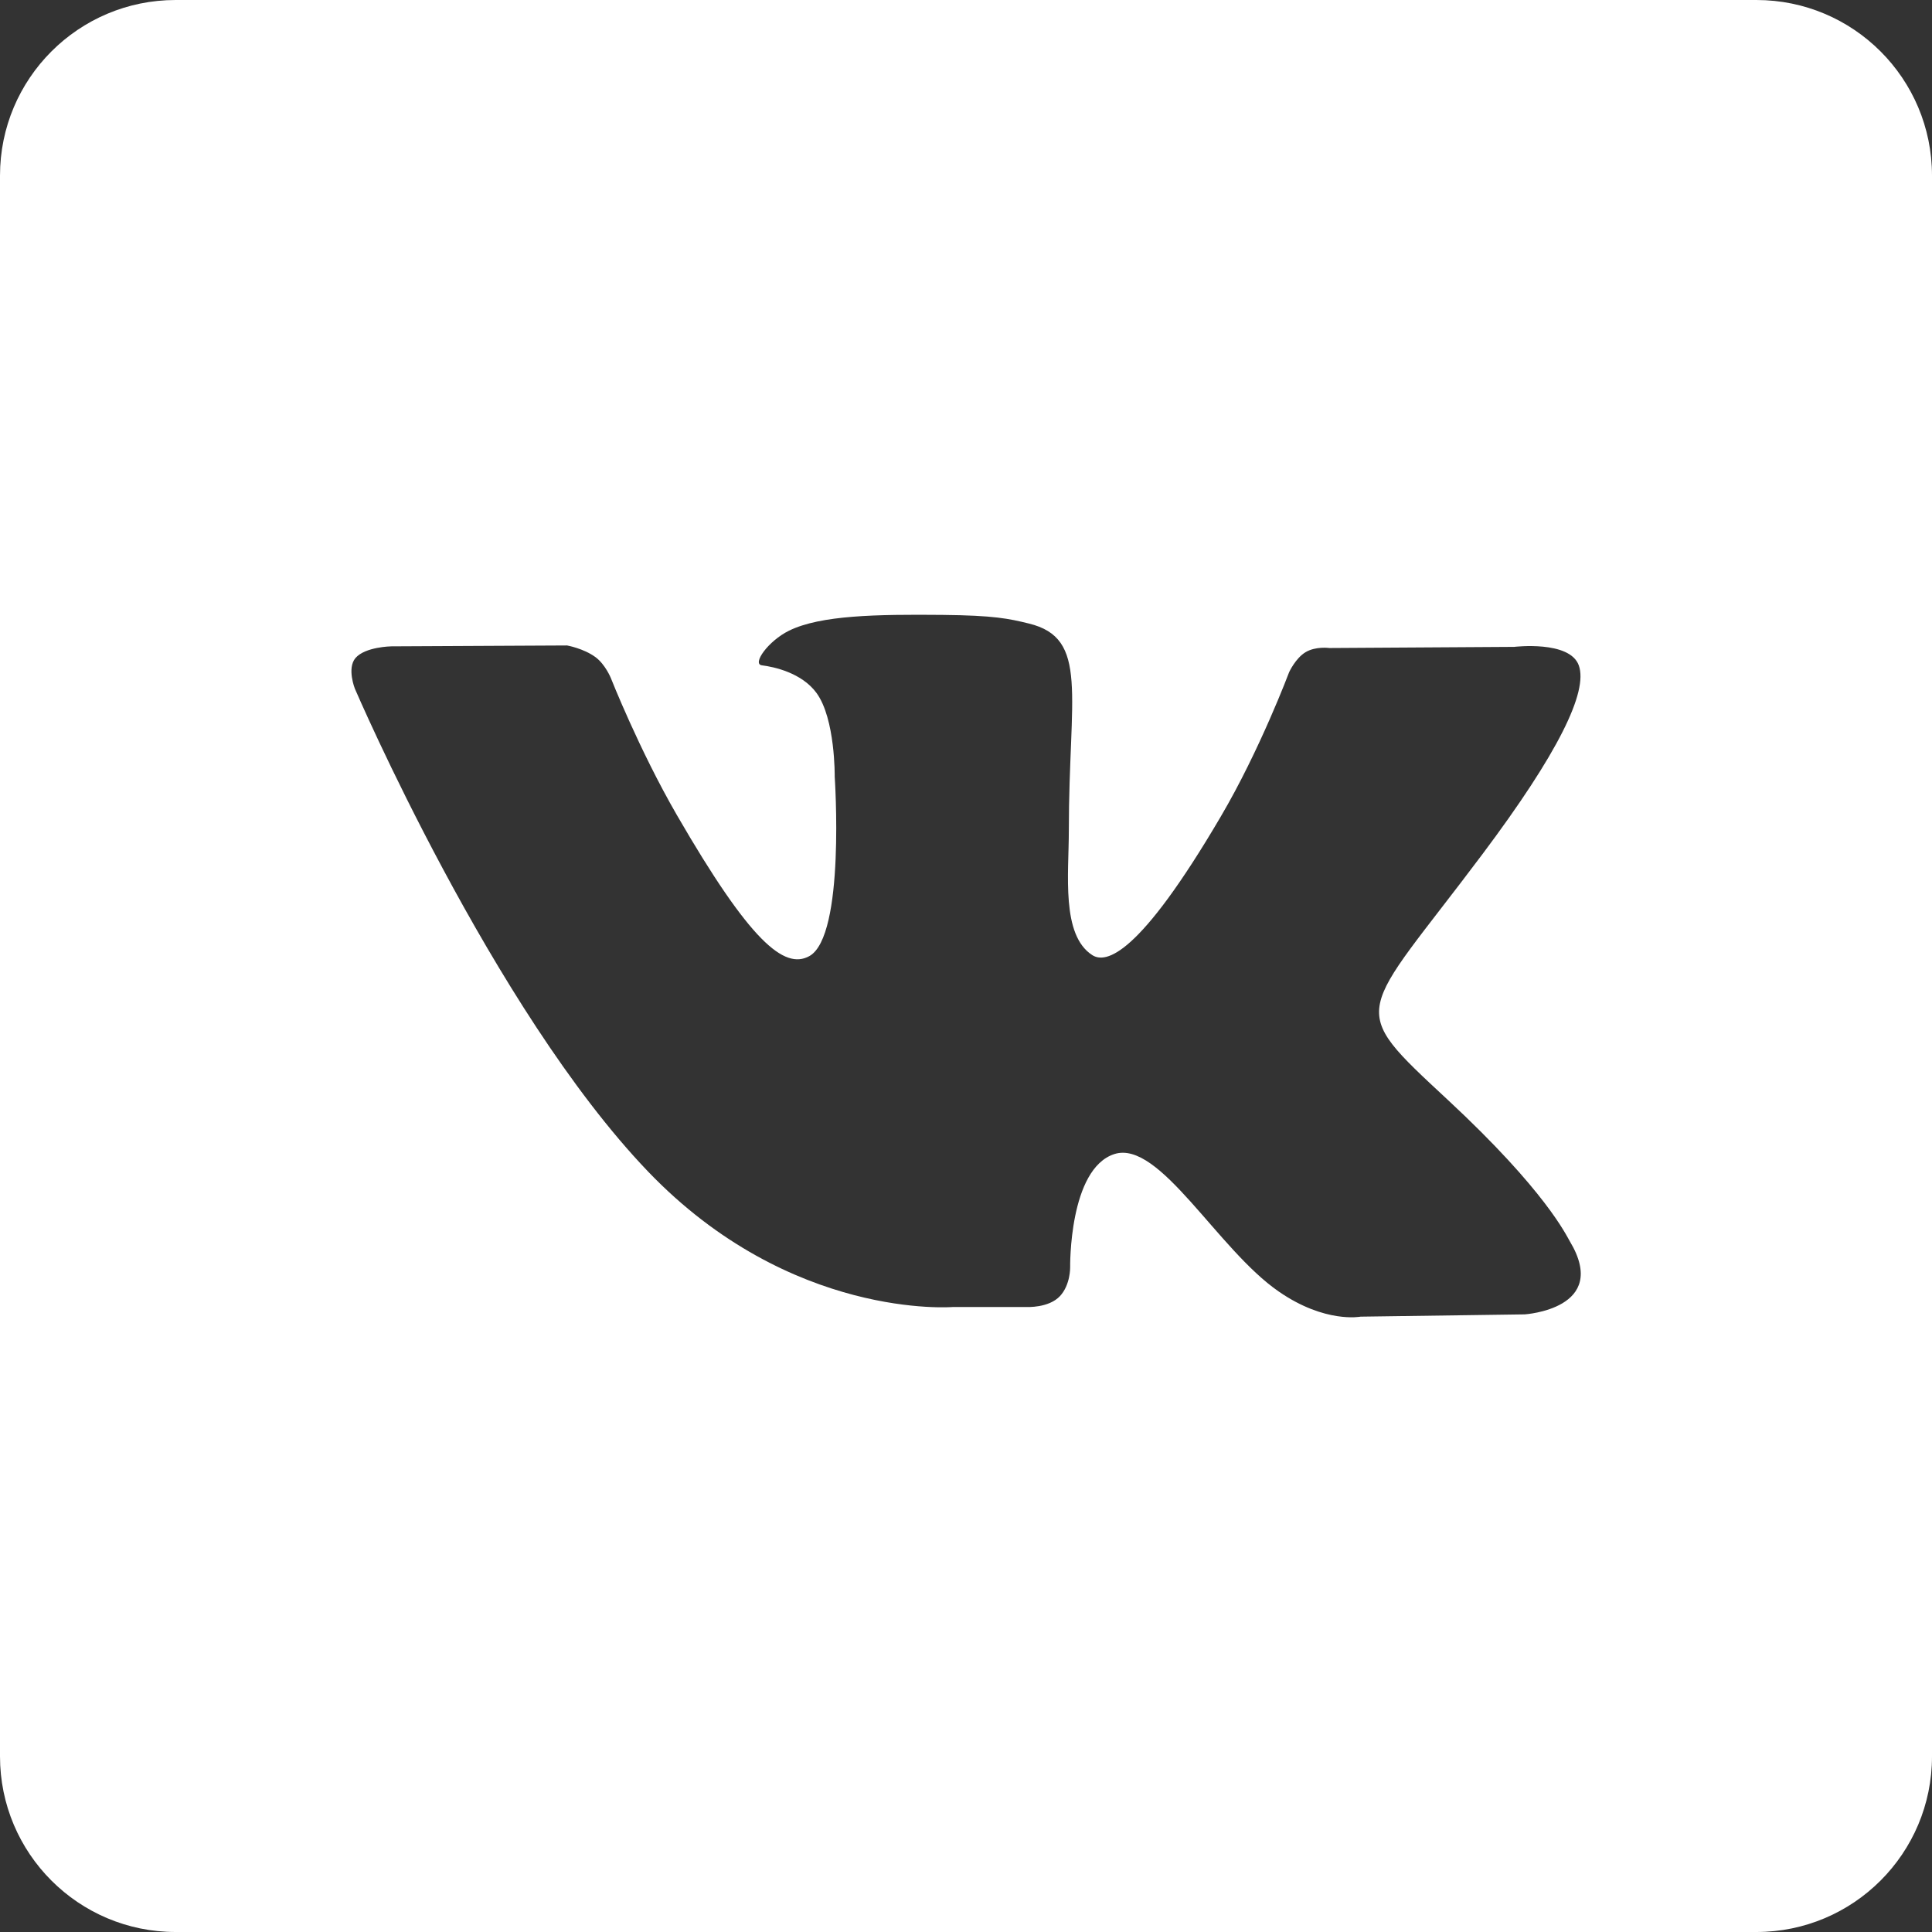 <?xml version="1.0" encoding="UTF-8"?> <svg xmlns="http://www.w3.org/2000/svg" width="22" height="22" viewBox="0 0 22 22" fill="none"><rect x="0" y="0" width="22" height="22" fill="#333333" stroke="none"/> <path d="M20 0H2C0.895 0 0 0.895 0 2V20C0 21.105 0.895 22 2 22H20C21.105 22 22 21.105 22 20V2C22 0.895 21.105 0 20 0ZM17.361 14.967L15.493 14.993C15.493 14.993 15.09 15.072 14.563 14.708C13.864 14.228 13.205 12.979 12.691 13.141C12.17 13.307 12.186 14.431 12.186 14.431C12.186 14.431 12.19 14.629 12.071 14.758C11.942 14.897 11.689 14.883 11.689 14.883H10.852C10.852 14.883 9.006 15.036 7.379 13.34C5.607 11.491 4.041 7.842 4.041 7.842C4.041 7.842 3.949 7.612 4.047 7.494C4.158 7.364 4.457 7.36 4.457 7.36L6.457 7.35C6.457 7.35 6.645 7.383 6.781 7.483C6.892 7.565 6.955 7.719 6.955 7.719C6.955 7.719 7.278 8.538 7.707 9.28C8.543 10.726 8.931 11.043 9.215 10.888C9.629 10.662 9.505 8.844 9.505 8.844C9.505 8.844 9.513 8.184 9.297 7.89C9.129 7.661 8.813 7.593 8.675 7.576C8.562 7.561 8.746 7.299 8.986 7.181C9.346 7.005 9.982 6.995 10.733 7.002C11.318 7.008 11.487 7.044 11.715 7.1C12.405 7.267 12.171 7.911 12.171 9.456C12.171 9.951 12.082 10.647 12.438 10.876C12.592 10.975 12.967 10.891 13.902 9.297C14.347 8.541 14.68 7.653 14.68 7.653C14.68 7.653 14.753 7.495 14.866 7.427C14.982 7.357 15.138 7.379 15.138 7.379L17.243 7.366C17.243 7.366 17.875 7.29 17.978 7.577C18.086 7.877 17.742 8.578 16.882 9.725C15.47 11.609 15.313 11.434 16.486 12.524C17.606 13.565 17.837 14.071 17.876 14.135C18.339 14.906 17.361 14.967 17.361 14.967Z" fill="white"></path> </svg> 